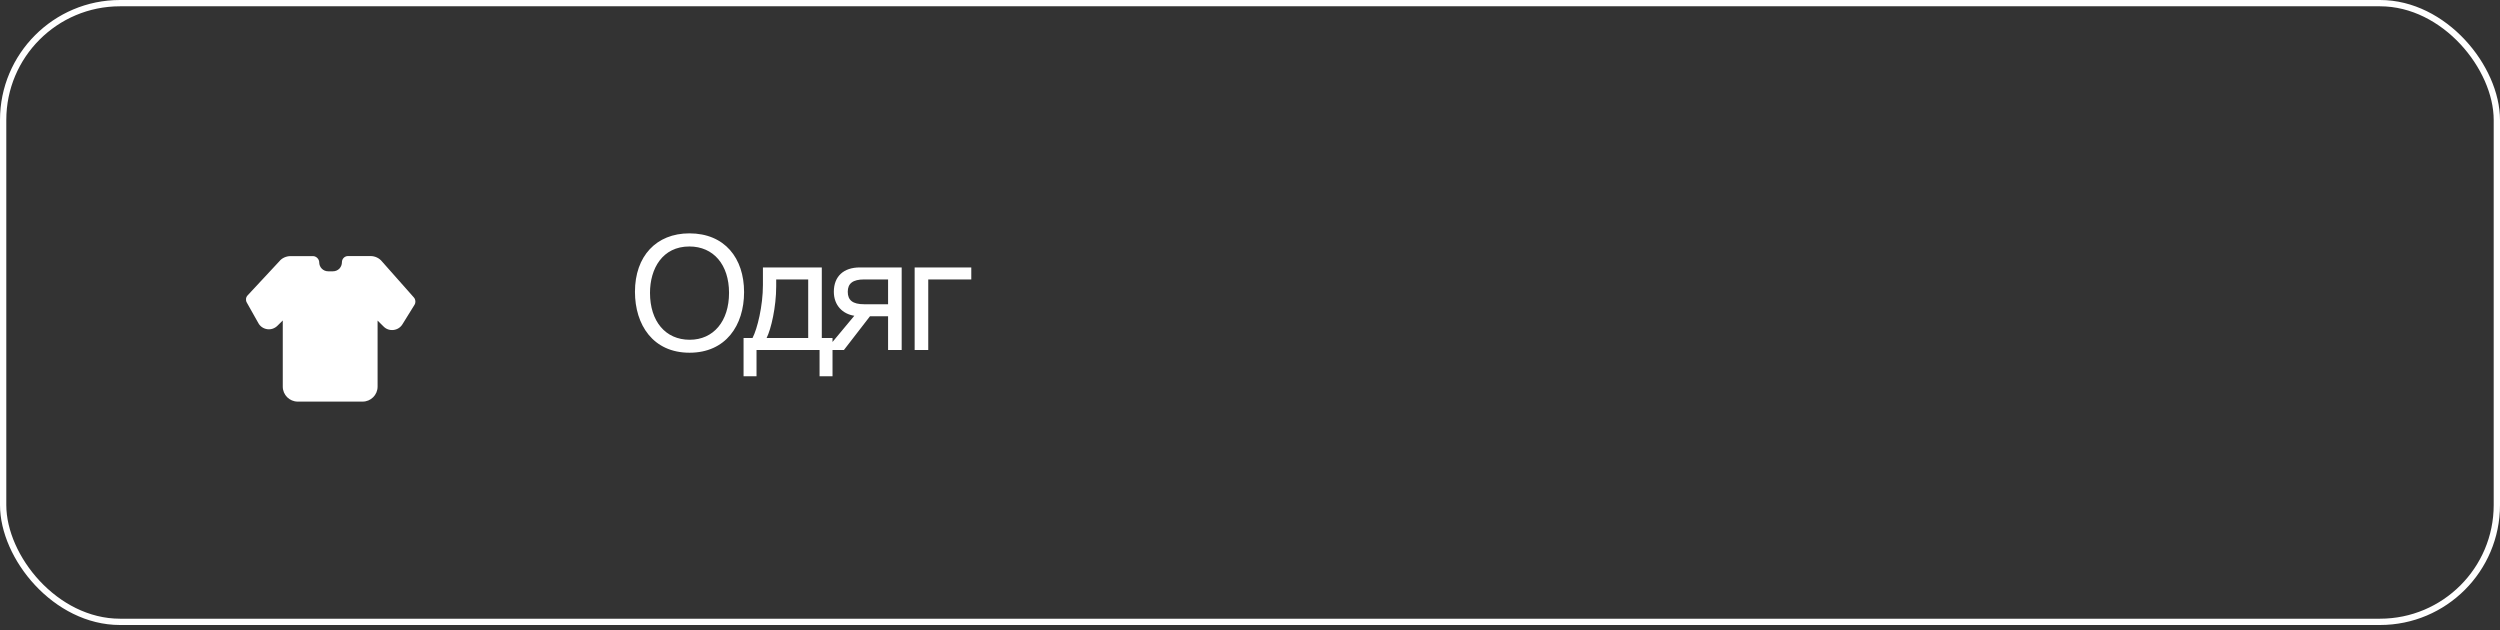 <?xml version="1.0" encoding="UTF-8"?> <svg xmlns="http://www.w3.org/2000/svg" width="250" height="63" viewBox="0 0 250 63" fill="none"><rect x="0" y="0" width="250" height="63" fill="#333333" stroke="none"/><rect x="0.315" y="0.315" width="249.37" height="61.87" rx="11.685" stroke="white" stroke-width="0.63"></rect><path d="M68.936 23.336C72.472 23.336 74.408 25.816 74.408 29.208C74.408 32.552 72.568 35.272 68.952 35.272C65.304 35.272 63.496 32.488 63.496 29.176C63.496 25.624 65.624 23.336 68.936 23.336ZM68.936 24.648C66.248 24.648 65 26.856 65 29.288C65 32.136 66.552 33.976 68.968 33.976C71.352 33.976 72.904 32.12 72.904 29.288C72.904 26.472 71.352 24.648 68.936 24.648ZM83.252 37.624H81.956V35H75.652V37.624H74.356V33.8H75.252C75.732 32.888 76.292 30.584 76.292 28.504V26.744H82.18V33.8H83.252V37.624ZM80.82 33.8V27.944H77.62V28.632C77.62 30.696 77.108 32.92 76.66 33.8H80.82ZM90.168 35H88.808V31.624H87L84.392 35H82.584L85.432 31.576C84.264 31.4 83.384 30.536 83.384 29.176C83.384 27.624 84.376 26.744 85.976 26.744H90.168V35ZM88.808 27.944H86.408C85.288 27.944 84.776 28.344 84.776 29.176C84.776 30.024 85.272 30.424 86.408 30.424H88.808V27.944ZM97.129 27.944H92.825V35H91.465V26.744H97.129V27.944Z" fill="white"></path><g clip-path="url(#clip0_1087_1315)"><path d="M41.452 30.479L40.241 32.434C40.047 32.749 39.721 32.955 39.351 32.997C38.976 33.04 38.618 32.919 38.358 32.652L37.759 32.059V38.664C37.759 39.488 37.087 40.16 36.263 40.16H29.773C28.949 40.16 28.277 39.488 28.277 38.664V32.047L27.738 32.58C27.466 32.846 27.096 32.973 26.721 32.919C26.346 32.864 26.019 32.646 25.837 32.313L24.675 30.248C24.547 30.018 24.578 29.734 24.759 29.54L27.932 26.131C28.186 25.81 28.61 25.61 29.07 25.61H31.292C31.625 25.61 31.922 25.907 31.922 26.24C31.922 26.731 32.322 27.13 32.812 27.13H33.303C33.545 27.13 33.769 27.033 33.938 26.864C34.102 26.688 34.193 26.464 34.193 26.222C34.193 26.059 34.253 25.901 34.368 25.786C34.483 25.671 34.635 25.605 34.798 25.605H37.044C37.498 25.605 37.928 25.804 38.213 26.162L41.392 29.752C41.567 29.958 41.591 30.248 41.452 30.479Z" fill="white"></path></g><defs><clipPath id="clip0_1087_1315"><rect width="19.375" height="19.375" fill="white" transform="translate(22.812 21)"></rect></clipPath></defs></svg> 